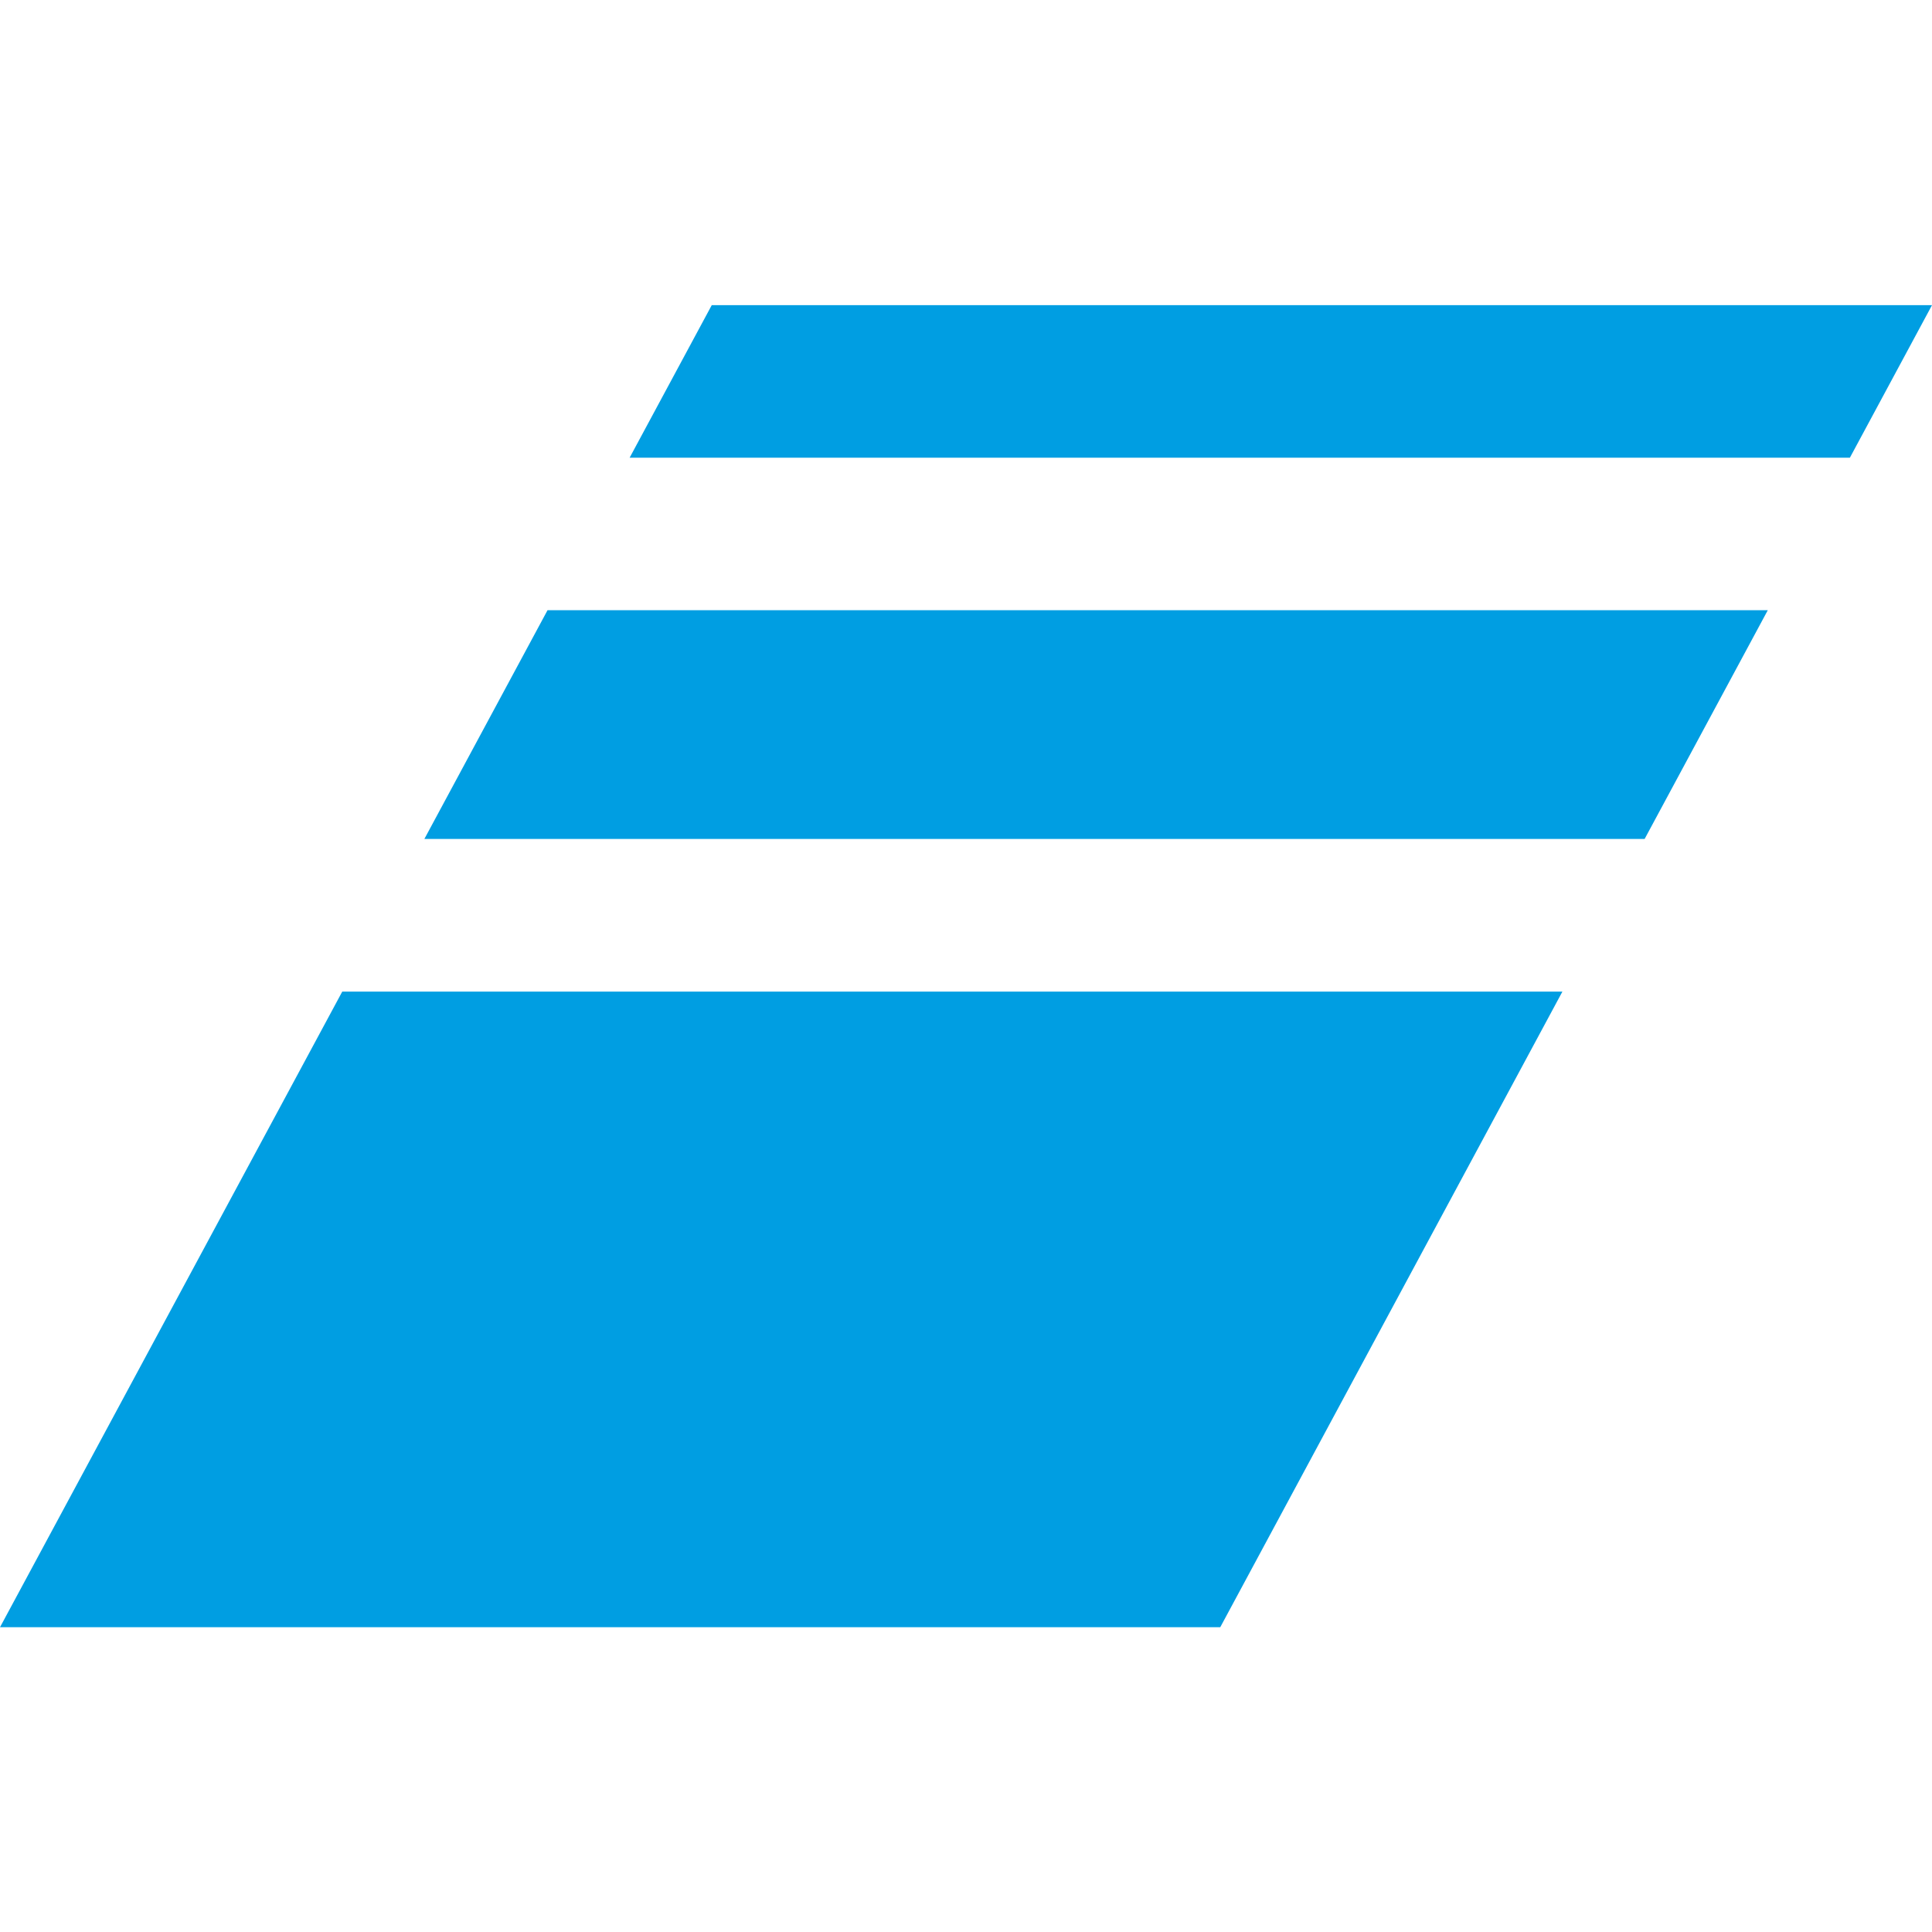 <?xml version="1.0" encoding="utf-8"?>
<!-- Generator: Adobe Illustrator 28.3.0, SVG Export Plug-In . SVG Version: 6.00 Build 0)  -->
<svg version="1.1" id="Ebene_1" xmlns="http://www.w3.org/2000/svg" xmlns:xlink="http://www.w3.org/1999/xlink" x="0px" y="0px"
	 viewBox="0 0 2000 2000" style="enable-background:new 0 0 2000 2000;" xml:space="preserve">
<style type="text/css">
	.st0{fill:#009EE2;}
</style>
<polyline class="st0" points="1830,631.7 566.8,631.7 439.3,868.5 1702.5,868.5 "/>
<polyline class="st0" points="1617.4,1026.5 354.3,1026.5 0,1684.5 1263.2,1684.5 1617.4,1026.5 "/>
<polyline class="st0" points="2000,315.9 736.8,315.9 651.8,473.8 1915,473.8 "/>
</svg>
